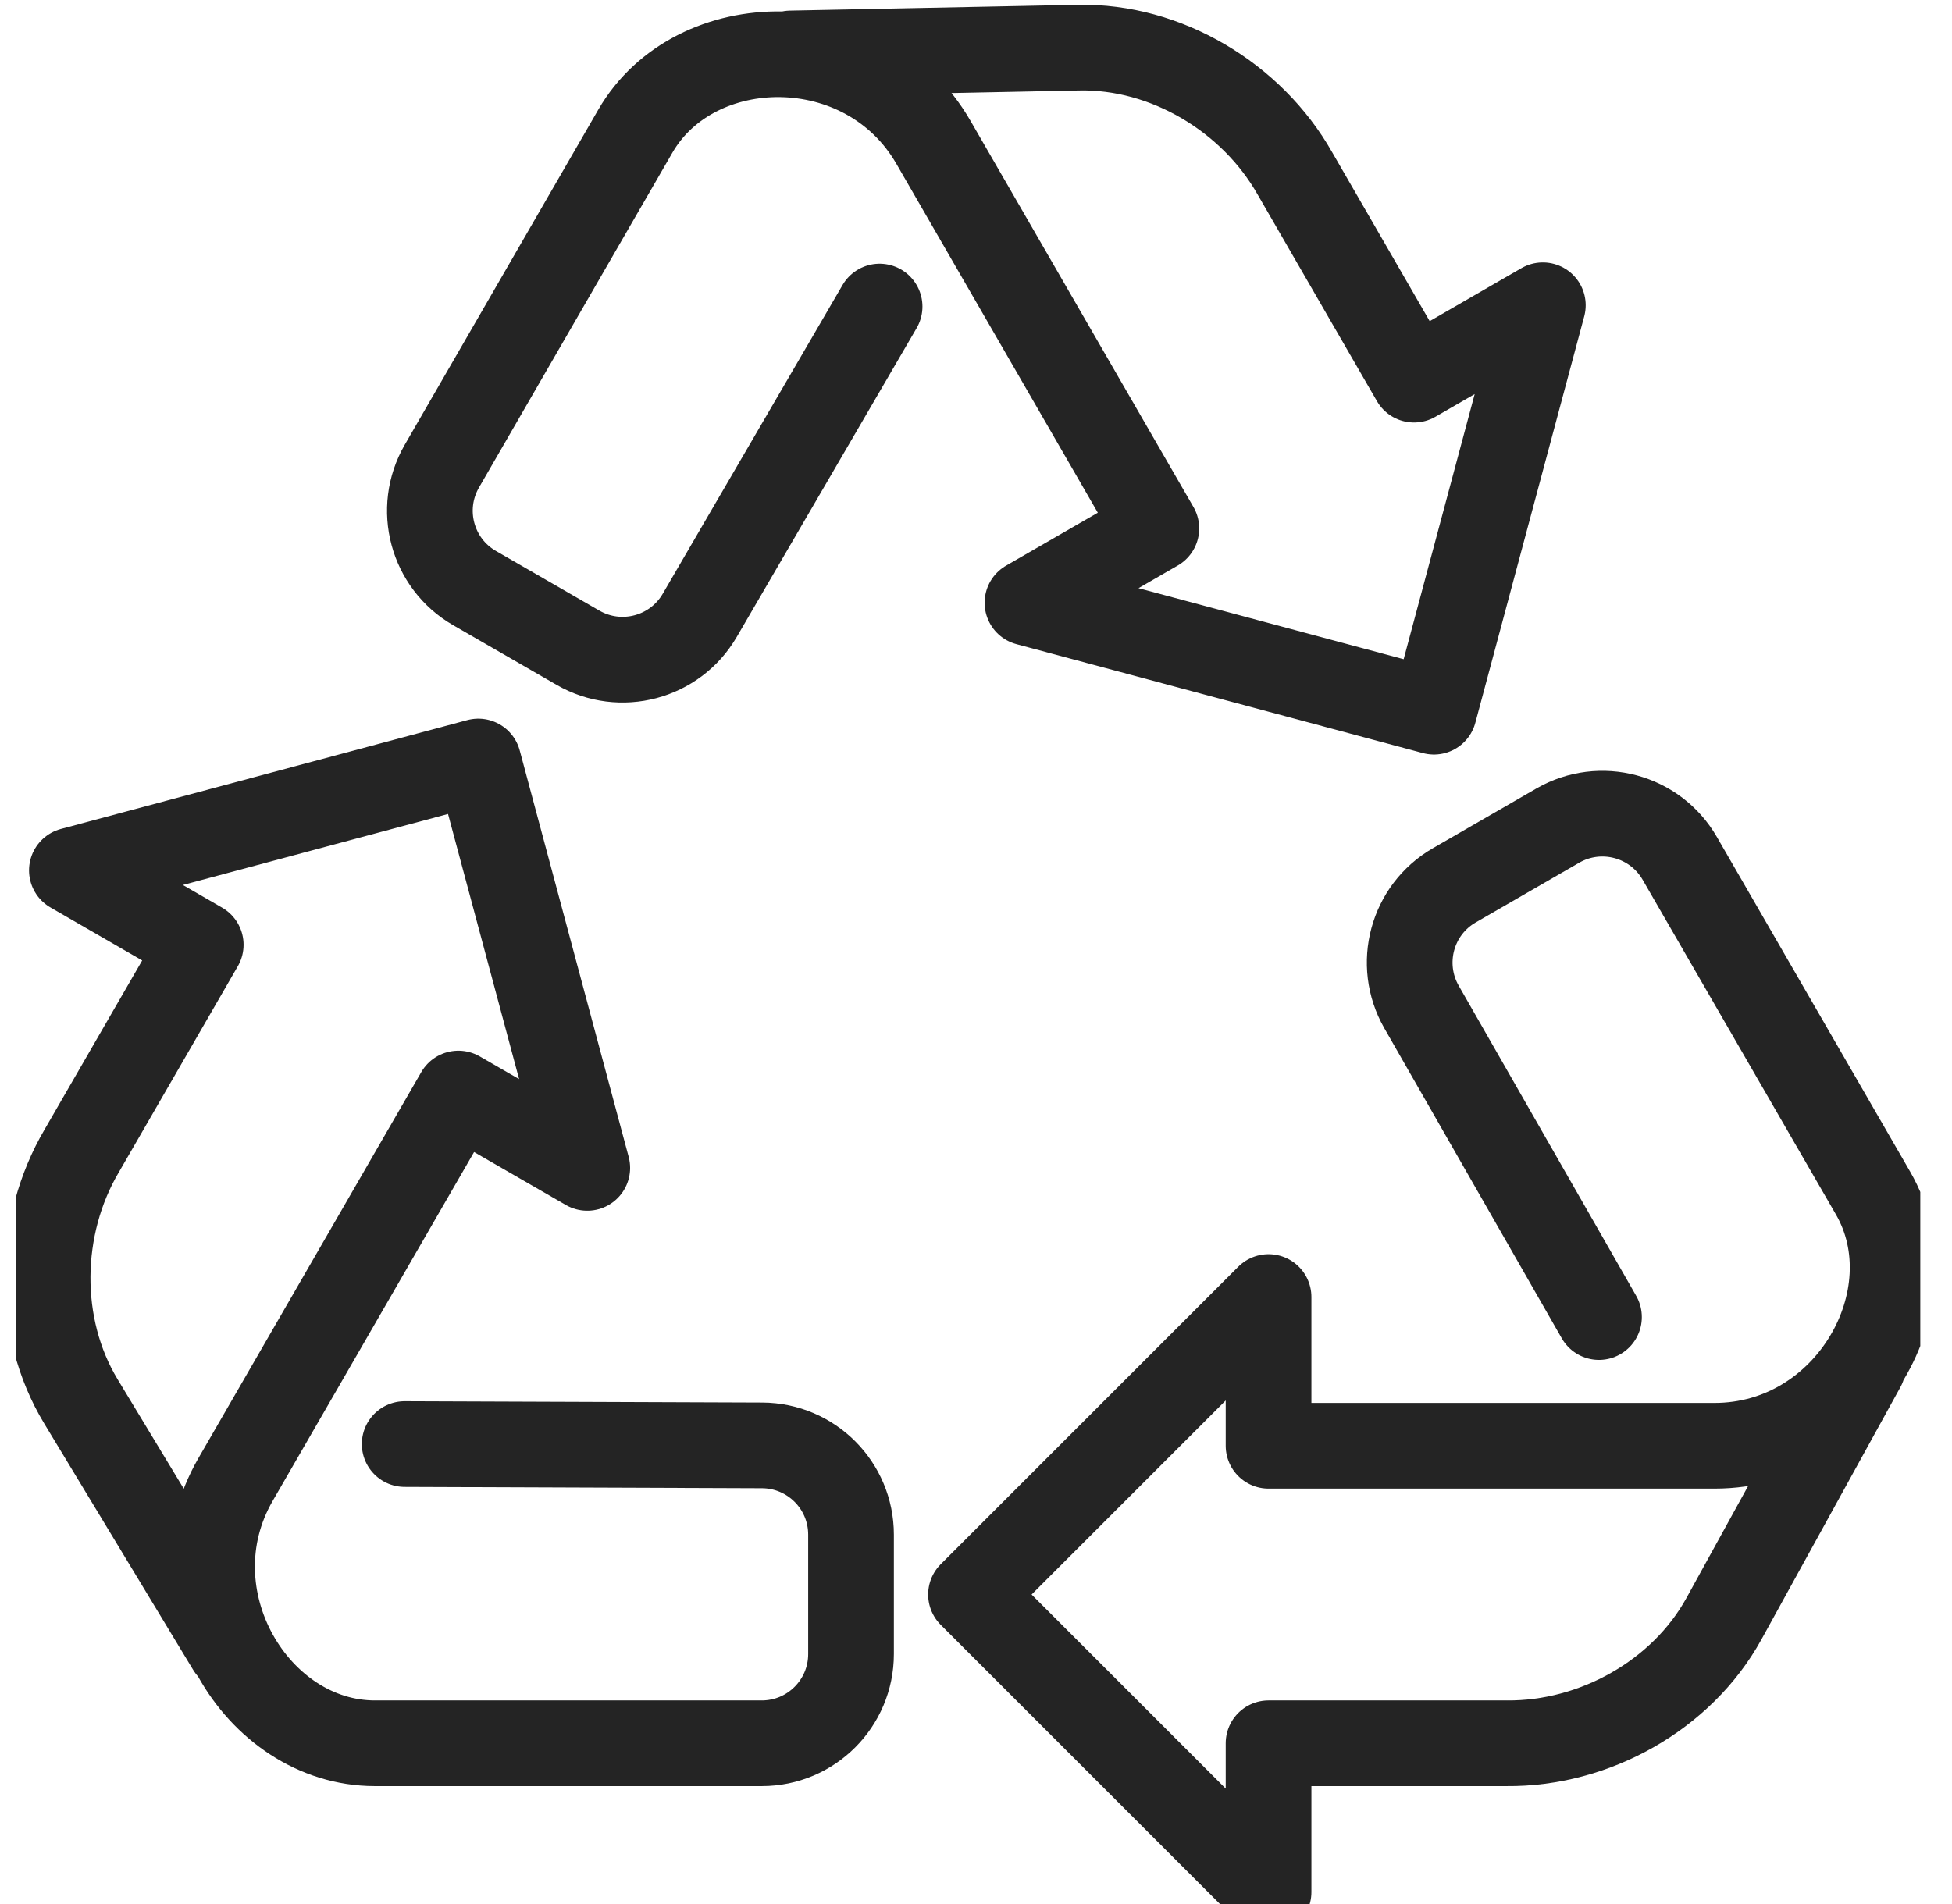 <svg width="41" height="40" viewBox="0 0 41 40" fill="none" xmlns="http://www.w3.org/2000/svg">
<g clip-path="url(#clip0_10451_16408)">
<path d="M8.5 30.337L16.008 30.365C17.041 30.37 17.875 31.207 17.875 32.24V34.748C17.875 35.784 17.036 36.623 16 36.623H7.875C5.375 36.623 3.53 33.539 4.946 31.085L9.628 22.973L12.335 24.535L10.047 15.998L1.51 18.285L4.216 19.848L1.716 24.178C0.782 25.762 0.747 27.865 1.699 29.44L4.827 34.615" stroke="#242424" stroke-width="1.8" stroke-linecap="round" stroke-linejoin="round"/>
<path d="M18.475 6.44L14.697 12.928C14.177 13.82 13.033 14.124 12.139 13.607L9.967 12.354C9.07 11.837 8.763 10.69 9.281 9.793L13.344 2.757C14.594 0.592 18.188 0.535 19.605 2.988L24.288 11.101L21.581 12.663L30.119 14.951L32.406 6.413L29.7 7.976L27.2 3.646C26.295 2.045 24.491 0.963 22.652 1.001L16.606 1.123" stroke="#242424" stroke-width="1.8" stroke-linecap="round" stroke-linejoin="round"/>
<path d="M33.585 27.669L29.857 21.153C29.345 20.256 29.652 19.114 30.548 18.598L32.719 17.345C33.616 16.828 34.763 17.134 35.281 18.031L39.343 25.067C40.593 27.233 38.844 30.373 36.012 30.373H26.645V27.248L20.395 33.498L26.645 39.748V36.623H31.645C33.484 36.64 35.323 35.619 36.21 34.006L39.127 28.709" stroke="#242424" stroke-width="1.8" stroke-linecap="round" stroke-linejoin="round"/>
</g>
<defs>
<clipPath id="clip0_10451_16408">
<rect width="40" height="40" fill="white" transform="translate(0.334)"/>
</clipPath>
</defs>
</svg>
